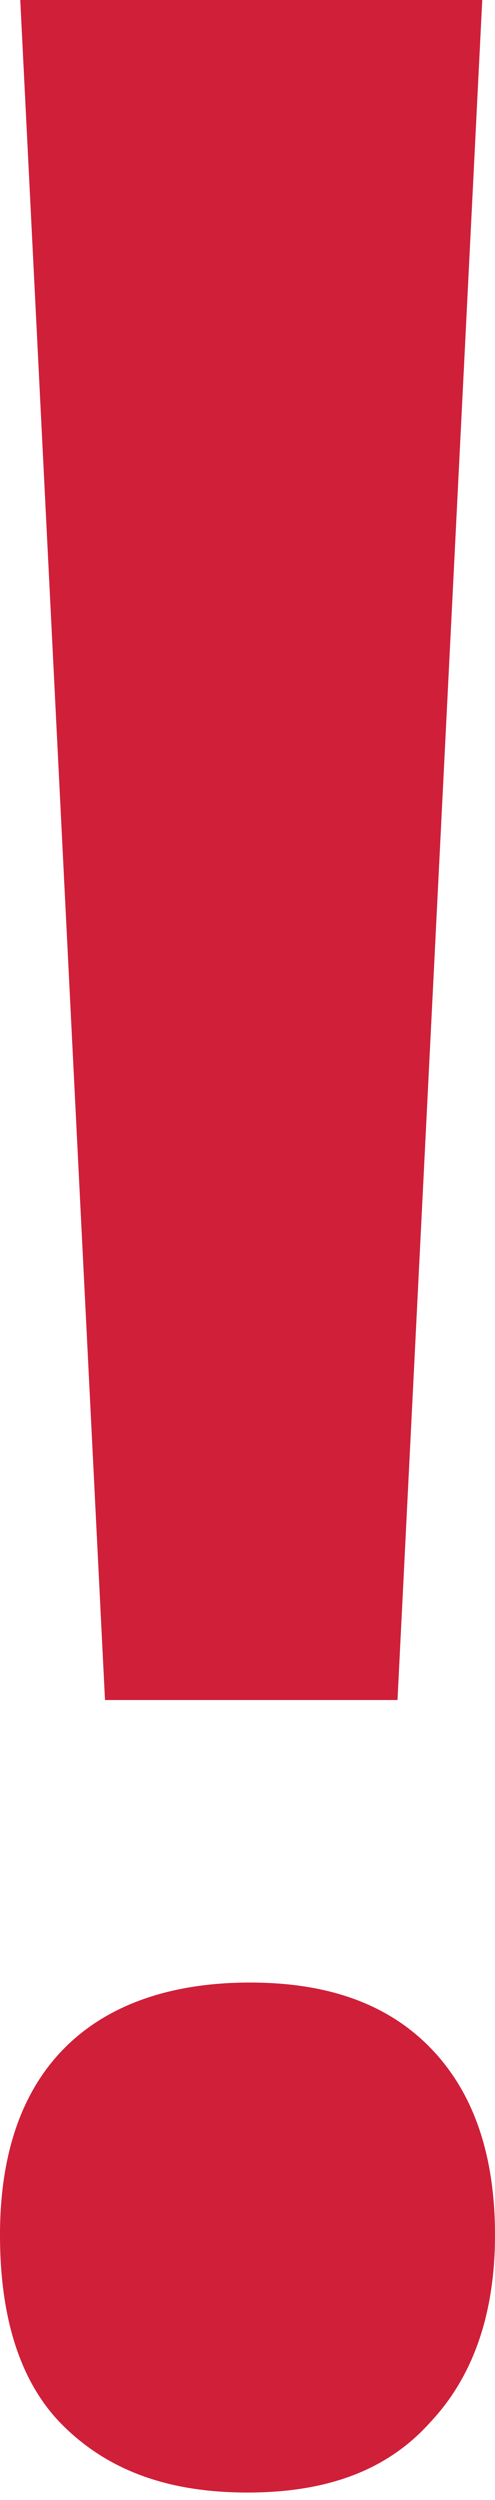 <?xml version="1.0" encoding="utf-8"?>
<!-- Generator: Adobe Illustrator 27.1.1, SVG Export Plug-In . SVG Version: 6.00 Build 0)  -->
<!DOCTYPE svg PUBLIC "-//W3C//DTD SVG 1.1//EN" "http://www.w3.org/Graphics/SVG/1.1/DTD/svg11.dtd">
<svg version="1.1" id="Layer_1" xmlns:x="http://ns.adobe.com/Extensibility/1.0/" xmlns:i="http://ns.adobe.com/AdobeIllustrator/10.0/" xmlns:graph="http://ns.adobe.com/Graphs/1.0/"
	 xmlns="http://www.w3.org/2000/svg" xmlns:xlink="http://www.w3.org/1999/xlink" x="0px" y="0px" viewBox="0 0 19.8 100"
	 style="enable-background:new 0 0 19.8 100;" xml:space="preserve">
<style type="text/css">
	.st0{fill:#D01F39;}
</style>
<g>
	<g>
		<path class="st0" d="M0,89.4c0-3.3,0.9-5.8,2.6-7.5c1.7-1.7,4.2-2.6,7.4-2.6s5.6,0.9,7.3,2.7c1.7,1.8,2.5,4.3,2.5,7.4
			c0,3.2-0.9,5.7-2.6,7.5c-1.7,1.9-4.1,2.8-7.3,2.8S4.3,98.8,2.5,97C0.8,95.3,0,92.7,0,89.4z M15.9,68H4.2L0.8-0.2h18.5L15.9,68z"/>
	</g>
</g>
</svg>
